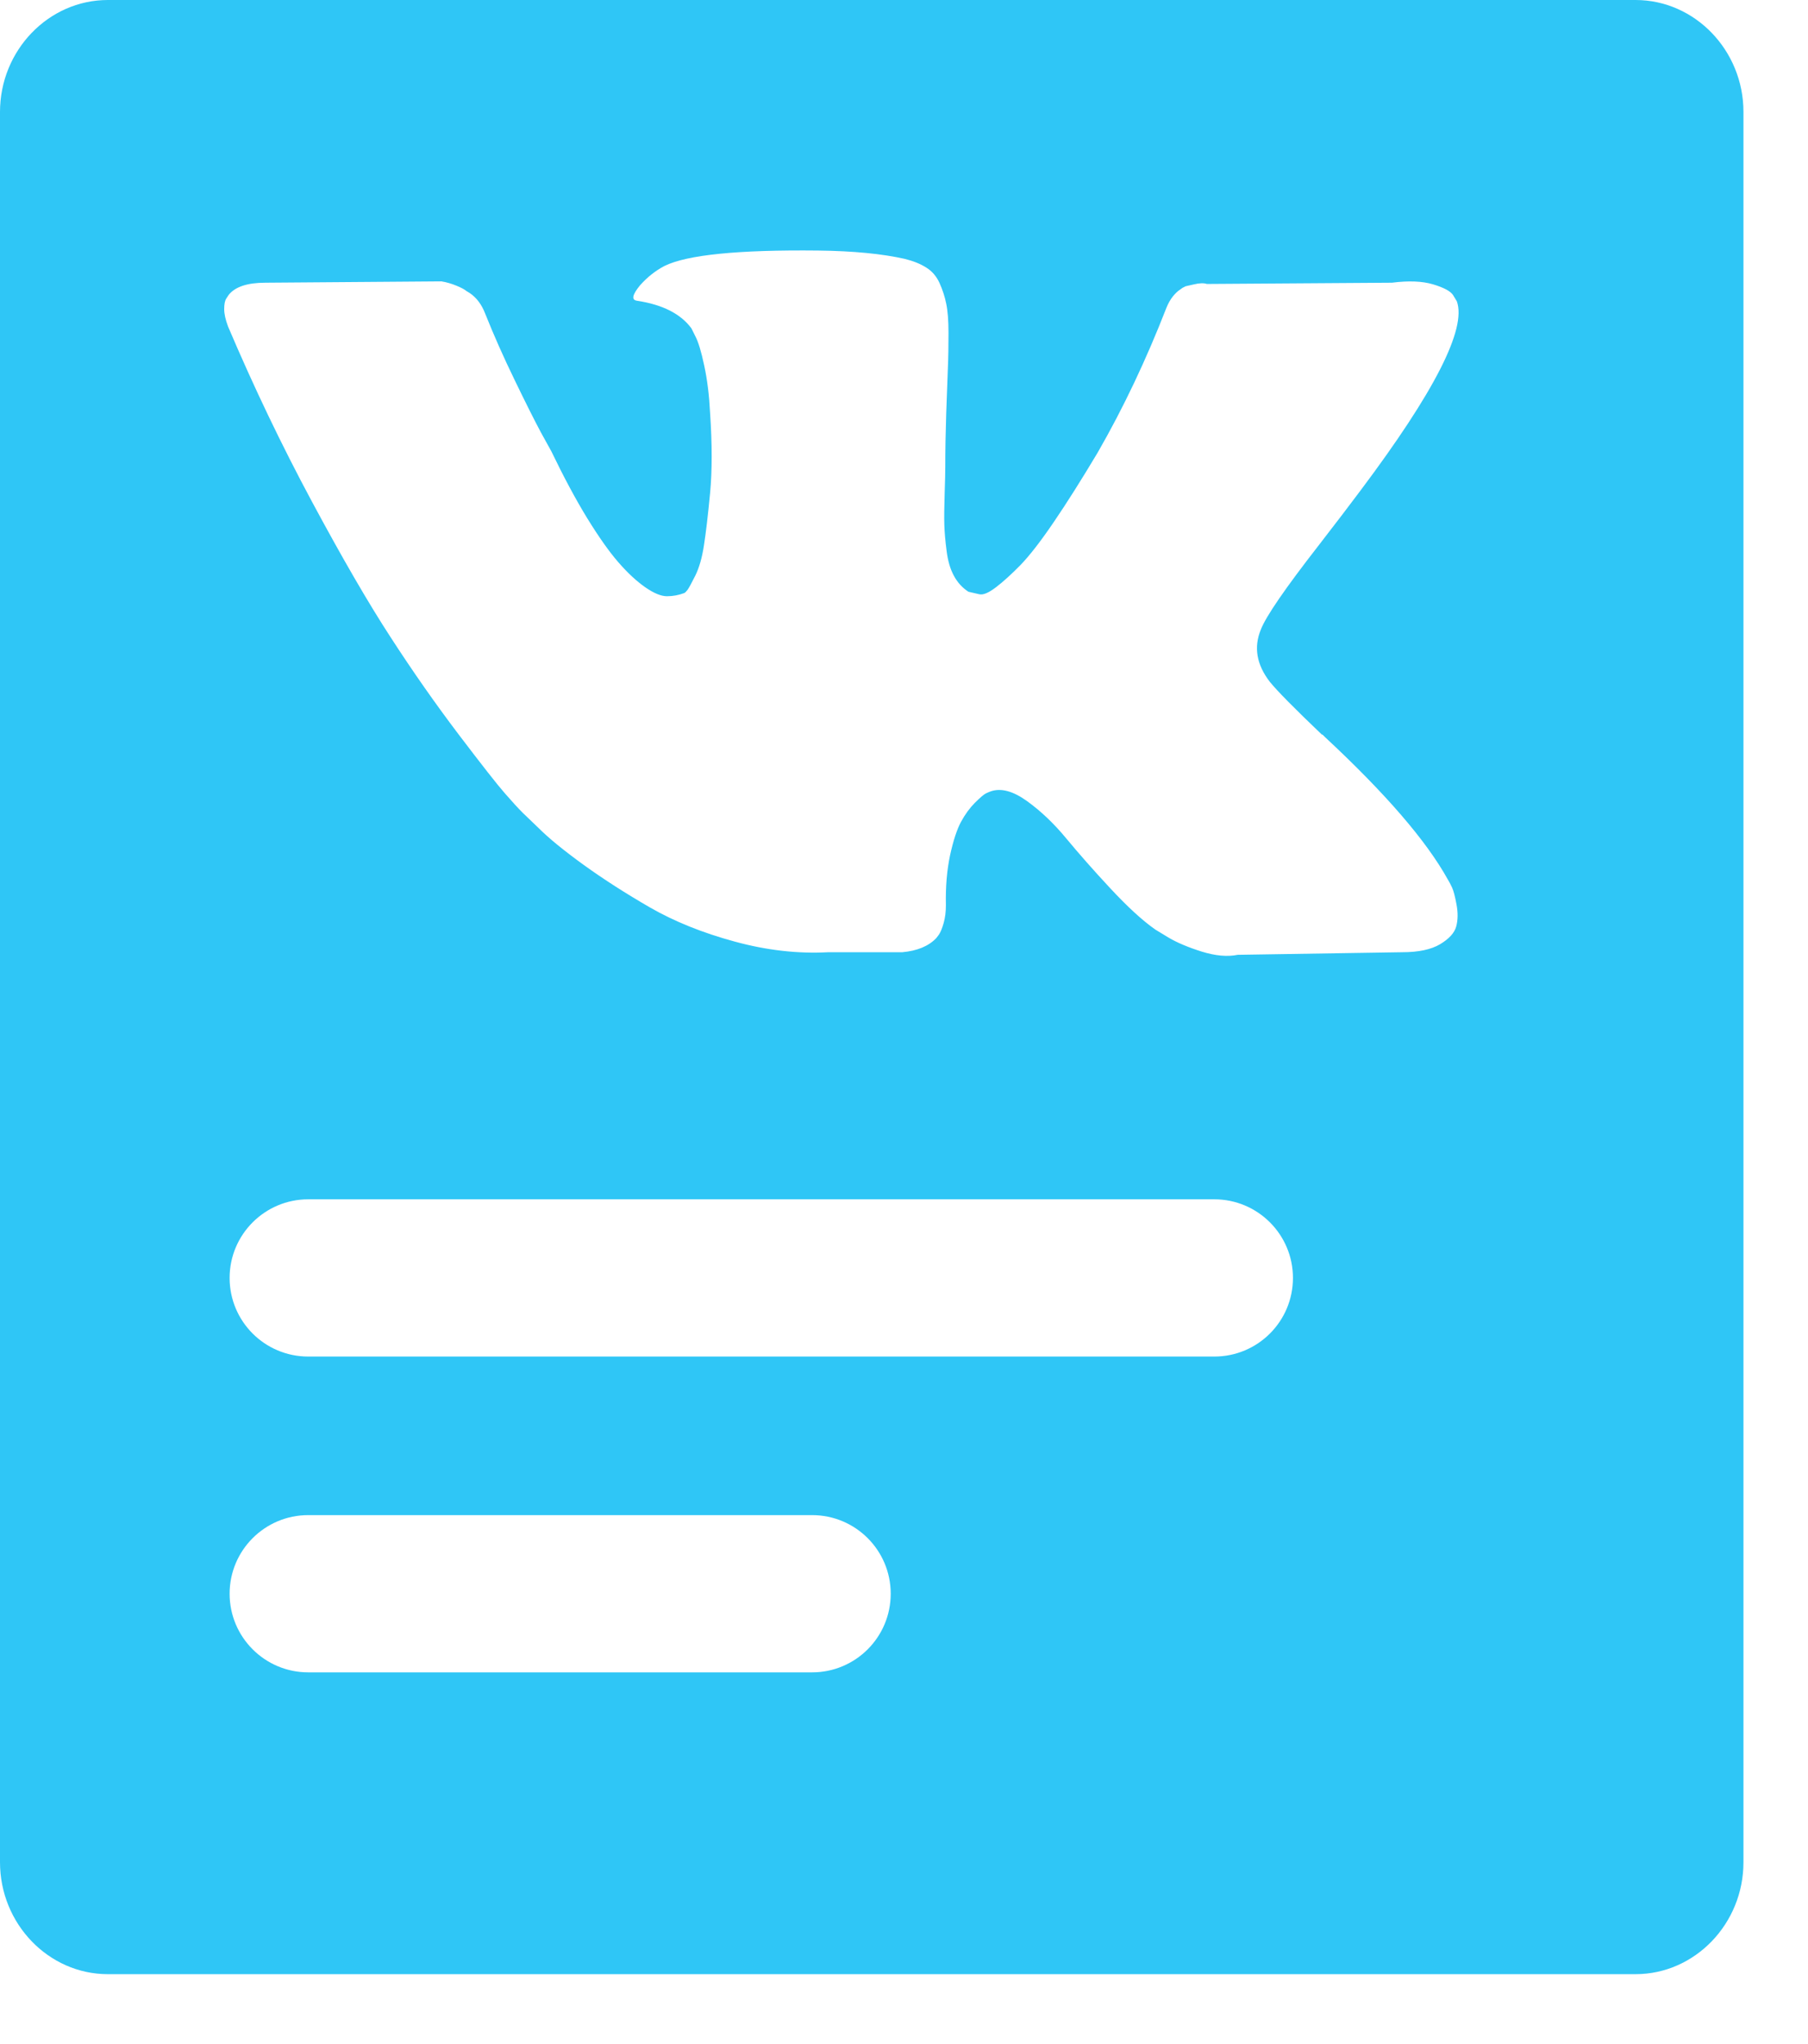 <?xml version="1.0" encoding="UTF-8"?>
<svg width="23px" height="26px" viewBox="0 0 23 26" version="1.1" xmlns="http://www.w3.org/2000/svg" xmlns:xlink="http://www.w3.org/1999/xlink">
    <g stroke="none" stroke-width="1" fill-rule="evenodd" transform="translate(-7, -5)" fill="#2FC6F6">
          <path d="M27.806,5 C28.561,5 29.179,5.641 29.179,6.424 L29.179,6.424 L29.179,28.687 C29.179,29.47 28.561,30.111 27.806,30.111 L27.806,30.111 L8.372,30.111 C7.617,30.111 7,29.47 7,28.687 L7,28.687 L7,6.424 C7,5.641 7.617,5 8.372,5 L8.372,5 Z M17.331,24.272 L10.921,24.272 C10.369,24.272 9.921,24.72 9.921,25.272 C9.921,25.824 10.369,26.272 10.921,26.272 L10.921,26.272 L17.331,26.272 C17.884,26.272 18.331,25.824 18.331,25.272 C18.331,24.72 17.884,24.272 17.331,24.272 L17.331,24.272 Z M22.448,20.255 L10.921,20.255 C10.369,20.255 9.921,20.703 9.921,21.255 C9.921,21.808 10.369,22.255 10.921,22.255 L10.921,22.255 L22.448,22.255 C23,22.255 23.448,21.808 23.448,21.255 C23.448,20.703 23,20.255 22.448,20.255 L22.448,20.255 Z M15.453,8.383 C15.338,8.443 15.235,8.525 15.142,8.629 C15.044,8.749 15.03,8.814 15.101,8.825 C15.428,8.874 15.66,8.992 15.796,9.177 L15.845,9.276 C15.883,9.347 15.921,9.472 15.959,9.652 C15.998,9.832 16.022,10.032 16.033,10.25 C16.06,10.649 16.06,10.99 16.033,11.274 C16.006,11.557 15.98,11.778 15.955,11.937 C15.931,12.095 15.894,12.223 15.845,12.322 C15.796,12.42 15.763,12.48 15.747,12.502 C15.73,12.524 15.717,12.537 15.706,12.543 C15.635,12.57 15.561,12.584 15.485,12.584 C15.409,12.584 15.316,12.545 15.207,12.469 C15.098,12.393 14.985,12.288 14.868,12.154 C14.751,12.02 14.619,11.833 14.471,11.593 C14.324,11.353 14.172,11.069 14.014,10.741 L13.883,10.504 C13.801,10.351 13.689,10.128 13.548,9.836 C13.406,9.544 13.281,9.262 13.172,8.989 C13.128,8.874 13.063,8.787 12.975,8.727 L12.934,8.702 C12.907,8.68 12.864,8.657 12.804,8.633 C12.744,8.608 12.681,8.59 12.616,8.579 L10.375,8.596 C10.147,8.596 9.991,8.648 9.909,8.751 L9.877,8.8 C9.86,8.828 9.852,8.871 9.852,8.932 C9.852,8.992 9.868,9.065 9.901,9.153 C10.228,9.922 10.584,10.665 10.968,11.38 C11.352,12.095 11.686,12.671 11.97,13.107 C12.253,13.544 12.542,13.956 12.836,14.344 C13.131,14.732 13.325,14.98 13.421,15.089 C13.516,15.198 13.591,15.28 13.646,15.335 L13.85,15.531 C13.981,15.662 14.173,15.819 14.426,16.002 C14.68,16.185 14.961,16.365 15.269,16.543 C15.577,16.72 15.935,16.865 16.344,16.976 C16.752,17.088 17.15,17.133 17.537,17.112 L18.478,17.112 C18.668,17.095 18.813,17.035 18.911,16.932 L18.943,16.89 C18.965,16.858 18.986,16.807 19.005,16.739 C19.024,16.671 19.033,16.596 19.033,16.514 C19.028,16.279 19.046,16.068 19.086,15.879 C19.127,15.691 19.174,15.549 19.225,15.454 C19.277,15.358 19.336,15.278 19.401,15.212 C19.467,15.147 19.513,15.107 19.54,15.093 C19.568,15.08 19.589,15.07 19.606,15.065 C19.736,15.021 19.89,15.063 20.068,15.192 C20.245,15.32 20.411,15.479 20.566,15.667 C20.722,15.855 20.908,16.067 21.126,16.301 C21.345,16.536 21.535,16.711 21.699,16.825 L21.862,16.924 C21.971,16.989 22.113,17.049 22.287,17.104 C22.462,17.158 22.614,17.172 22.745,17.145 L24.838,17.112 C25.045,17.112 25.206,17.078 25.32,17.01 C25.435,16.941 25.503,16.866 25.525,16.784 C25.547,16.703 25.548,16.61 25.529,16.506 C25.51,16.402 25.491,16.33 25.472,16.289 C25.453,16.248 25.435,16.214 25.418,16.187 C25.146,15.695 24.625,15.092 23.857,14.377 L23.824,14.344 L23.816,14.344 C23.467,14.011 23.246,13.787 23.154,13.673 C22.985,13.454 22.947,13.233 23.039,13.009 C23.104,12.84 23.35,12.483 23.775,11.937 C23.999,11.647 24.176,11.416 24.306,11.241 C25.249,9.985 25.658,9.183 25.533,8.833 L25.484,8.752 C25.451,8.703 25.367,8.658 25.231,8.617 C25.094,8.576 24.92,8.569 24.707,8.596 L22.353,8.612 C22.315,8.599 22.26,8.6 22.189,8.617 C22.118,8.633 22.083,8.641 22.083,8.641 L22.042,8.662 L22.009,8.686 C21.982,8.703 21.952,8.731 21.919,8.772 C21.887,8.813 21.86,8.861 21.838,8.916 C21.581,9.576 21.29,10.19 20.963,10.758 C20.761,11.096 20.576,11.39 20.407,11.638 C20.238,11.887 20.096,12.069 19.982,12.187 C19.867,12.304 19.764,12.398 19.671,12.469 C19.578,12.54 19.508,12.57 19.459,12.559 C19.41,12.548 19.363,12.537 19.32,12.527 C19.243,12.477 19.182,12.411 19.136,12.326 C19.089,12.241 19.058,12.135 19.042,12.007 C19.025,11.878 19.016,11.768 19.013,11.675 C19.01,11.582 19.012,11.451 19.017,11.282 C19.023,11.113 19.025,10.998 19.025,10.938 C19.025,10.73 19.029,10.505 19.037,10.262 C19.046,10.019 19.052,9.827 19.058,9.685 C19.064,9.543 19.066,9.393 19.066,9.235 C19.066,9.076 19.056,8.952 19.037,8.862 C19.019,8.772 18.99,8.685 18.952,8.6 C18.914,8.516 18.858,8.45 18.784,8.404 C18.711,8.357 18.619,8.32 18.51,8.293 C18.221,8.228 17.854,8.192 17.407,8.187 C16.393,8.176 15.741,8.241 15.453,8.383 Z" id="Combined-Shape"></path>
    </g>
</svg>